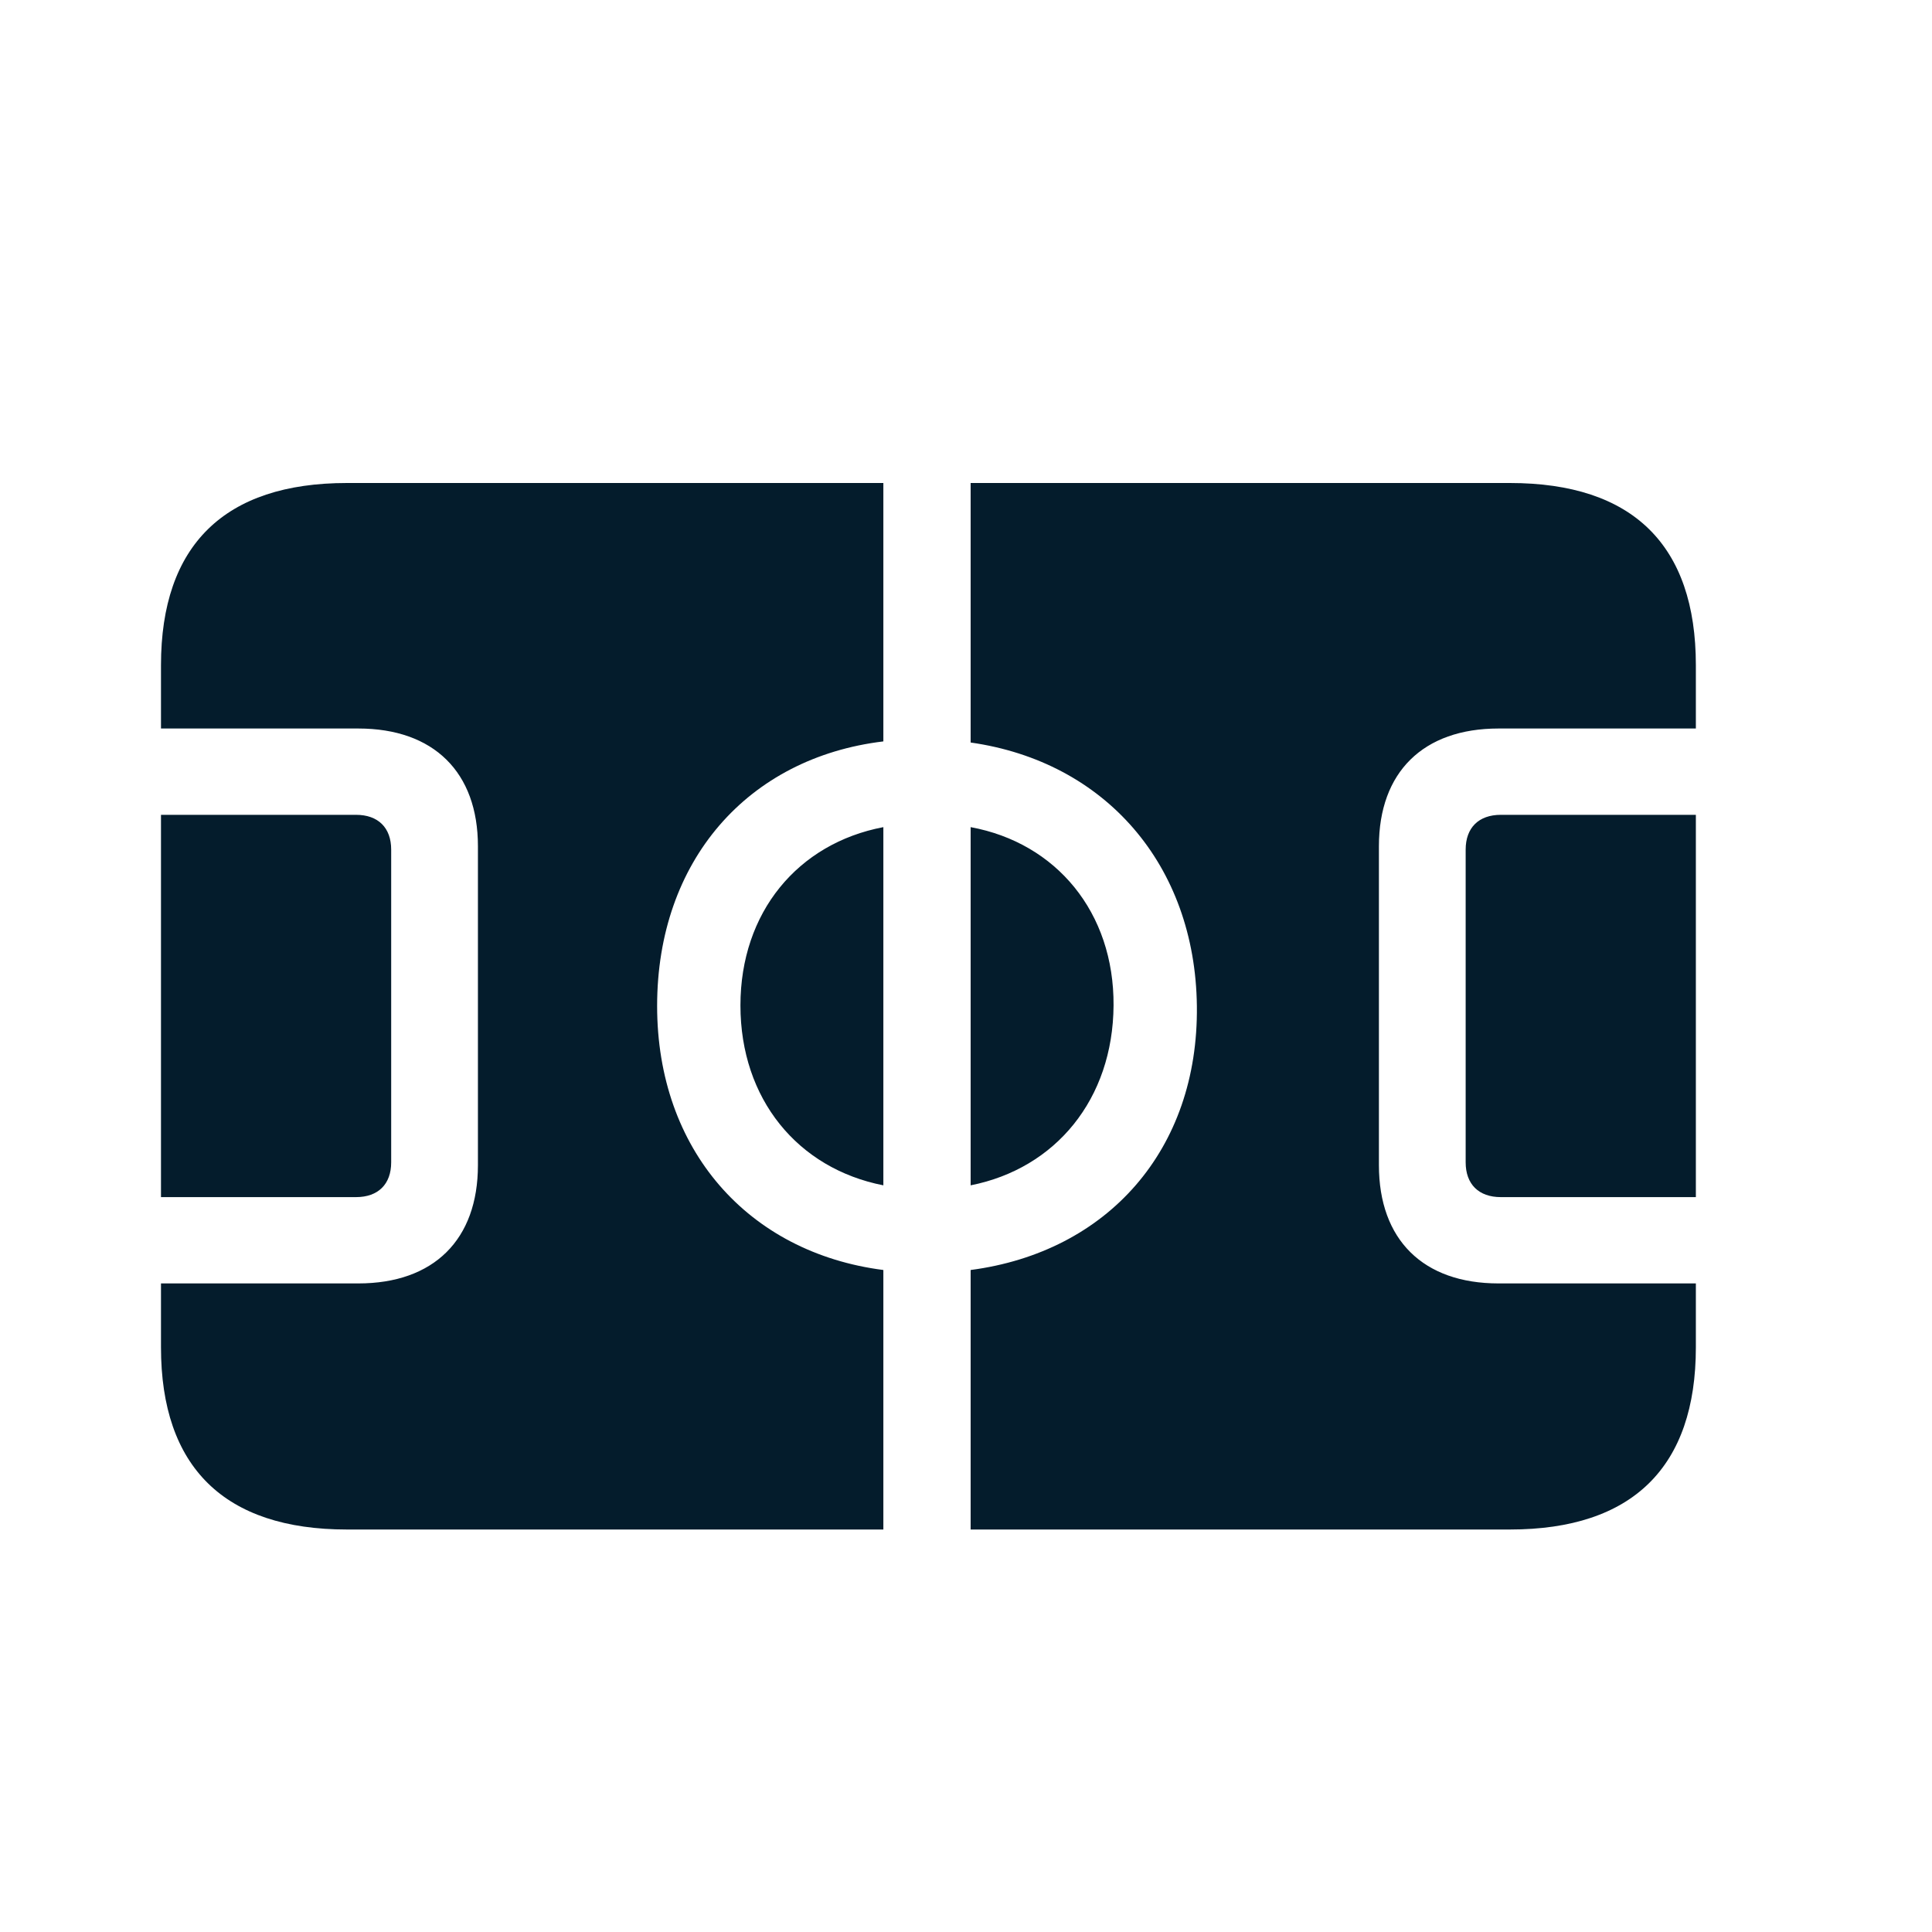 <svg width="40" height="40" viewBox="0 0 40 40" fill="none" xmlns="http://www.w3.org/2000/svg">
<path d="M3.333 27.895V26.572H7.418C8.98 26.572 9.895 25.667 9.895 24.123V17.52C9.895 15.988 8.98 15.083 7.418 15.083H3.333V13.772C3.333 11.288 4.648 10 7.183 10H18.289V15.35C15.483 15.687 13.605 17.822 13.605 20.828C13.605 23.798 15.483 25.934 18.289 26.294V31.667H7.183C4.648 31.667 3.333 30.378 3.333 27.895ZM20.096 31.667V26.294C22.926 25.922 24.816 23.81 24.78 20.828C24.745 17.903 22.879 15.768 20.096 15.373V10H31.26C33.808 10 35.111 11.288 35.111 13.772V15.083H31.026C29.464 15.083 28.549 15.988 28.549 17.52V24.123C28.549 25.667 29.464 26.572 31.026 26.572H35.111V27.895C35.111 30.367 33.808 31.667 31.26 31.667H20.096ZM3.333 24.785V16.87H7.371C7.829 16.87 8.099 17.137 8.099 17.59V24.065C8.099 24.518 7.829 24.785 7.371 24.785H3.333ZM30.345 24.065V17.59C30.345 17.137 30.615 16.87 31.073 16.87H35.111V24.785H31.073C30.615 24.785 30.345 24.518 30.345 24.065ZM15.33 20.816C15.33 18.89 16.516 17.462 18.289 17.125V24.541C16.516 24.193 15.33 22.754 15.33 20.816ZM20.096 24.541V17.125C21.869 17.451 23.067 18.89 23.055 20.816C23.043 22.754 21.857 24.193 20.096 24.541Z" fill="#041C2C"/>
</svg>
